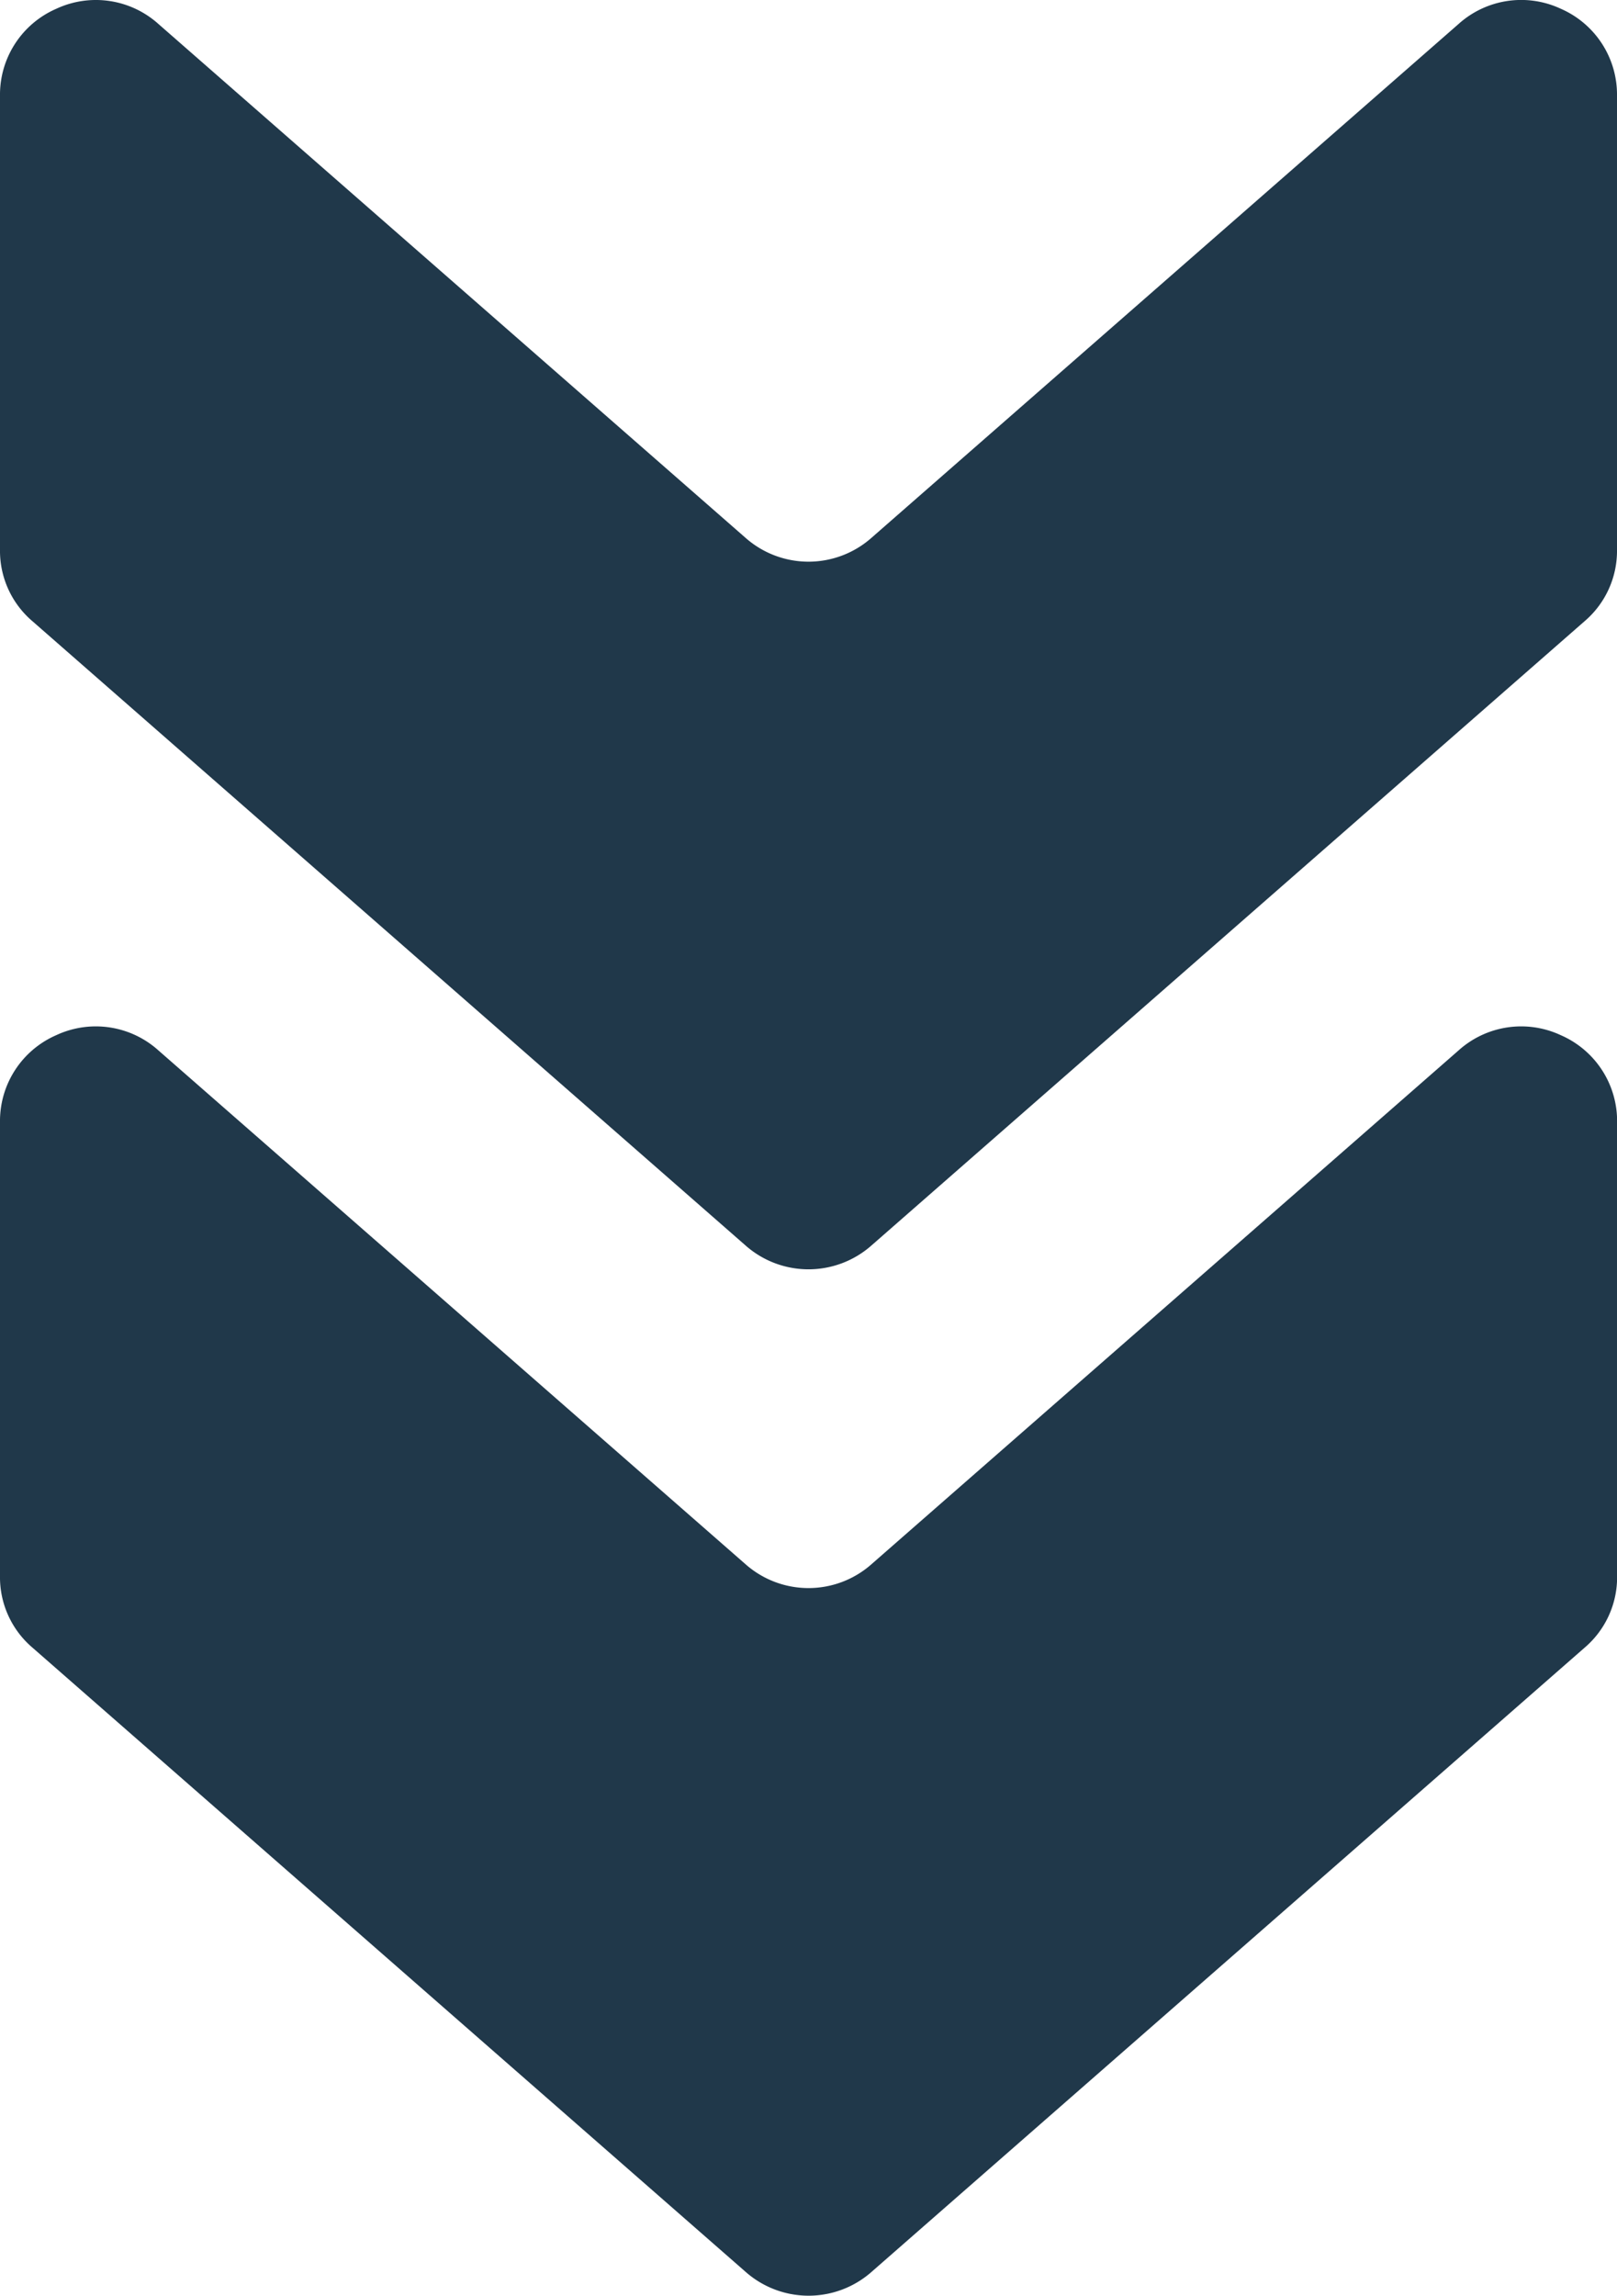 <svg xmlns="http://www.w3.org/2000/svg" viewBox="0 0 51.825 73.562"><path d="M50.029,33.173a3,3,0,0,0-3.28.484L27.928,50.125a3.047,3.047,0,0,1-4.031,0L5.076,33.657a3,3,0,0,0-3.28-.484A3,3,0,0,0,0,35.96V50.5a2.962,2.962,0,0,0,1.046,2.3L23.9,72.8a3.049,3.049,0,0,0,4.031,0l22.852-20a2.964,2.964,0,0,0,1.045-2.3V35.96A3,3,0,0,0,50.029,33.173Z" fill="#20384a"></path><path d="M50.029.283a3,3,0,0,0-3.28.484L27.928,17.236a3.047,3.047,0,0,1-4.031,0L5.076.767A3,3,0,0,0,1.8.283,3,3,0,0,0,0,3.07V17.611a2.961,2.961,0,0,0,1.046,2.3l22.851,20a3.047,3.047,0,0,0,4.031,0l22.852-20a2.964,2.964,0,0,0,1.045-2.3V3.07A3,3,0,0,0,50.029.283Z" fill="#20384a"></path></svg>